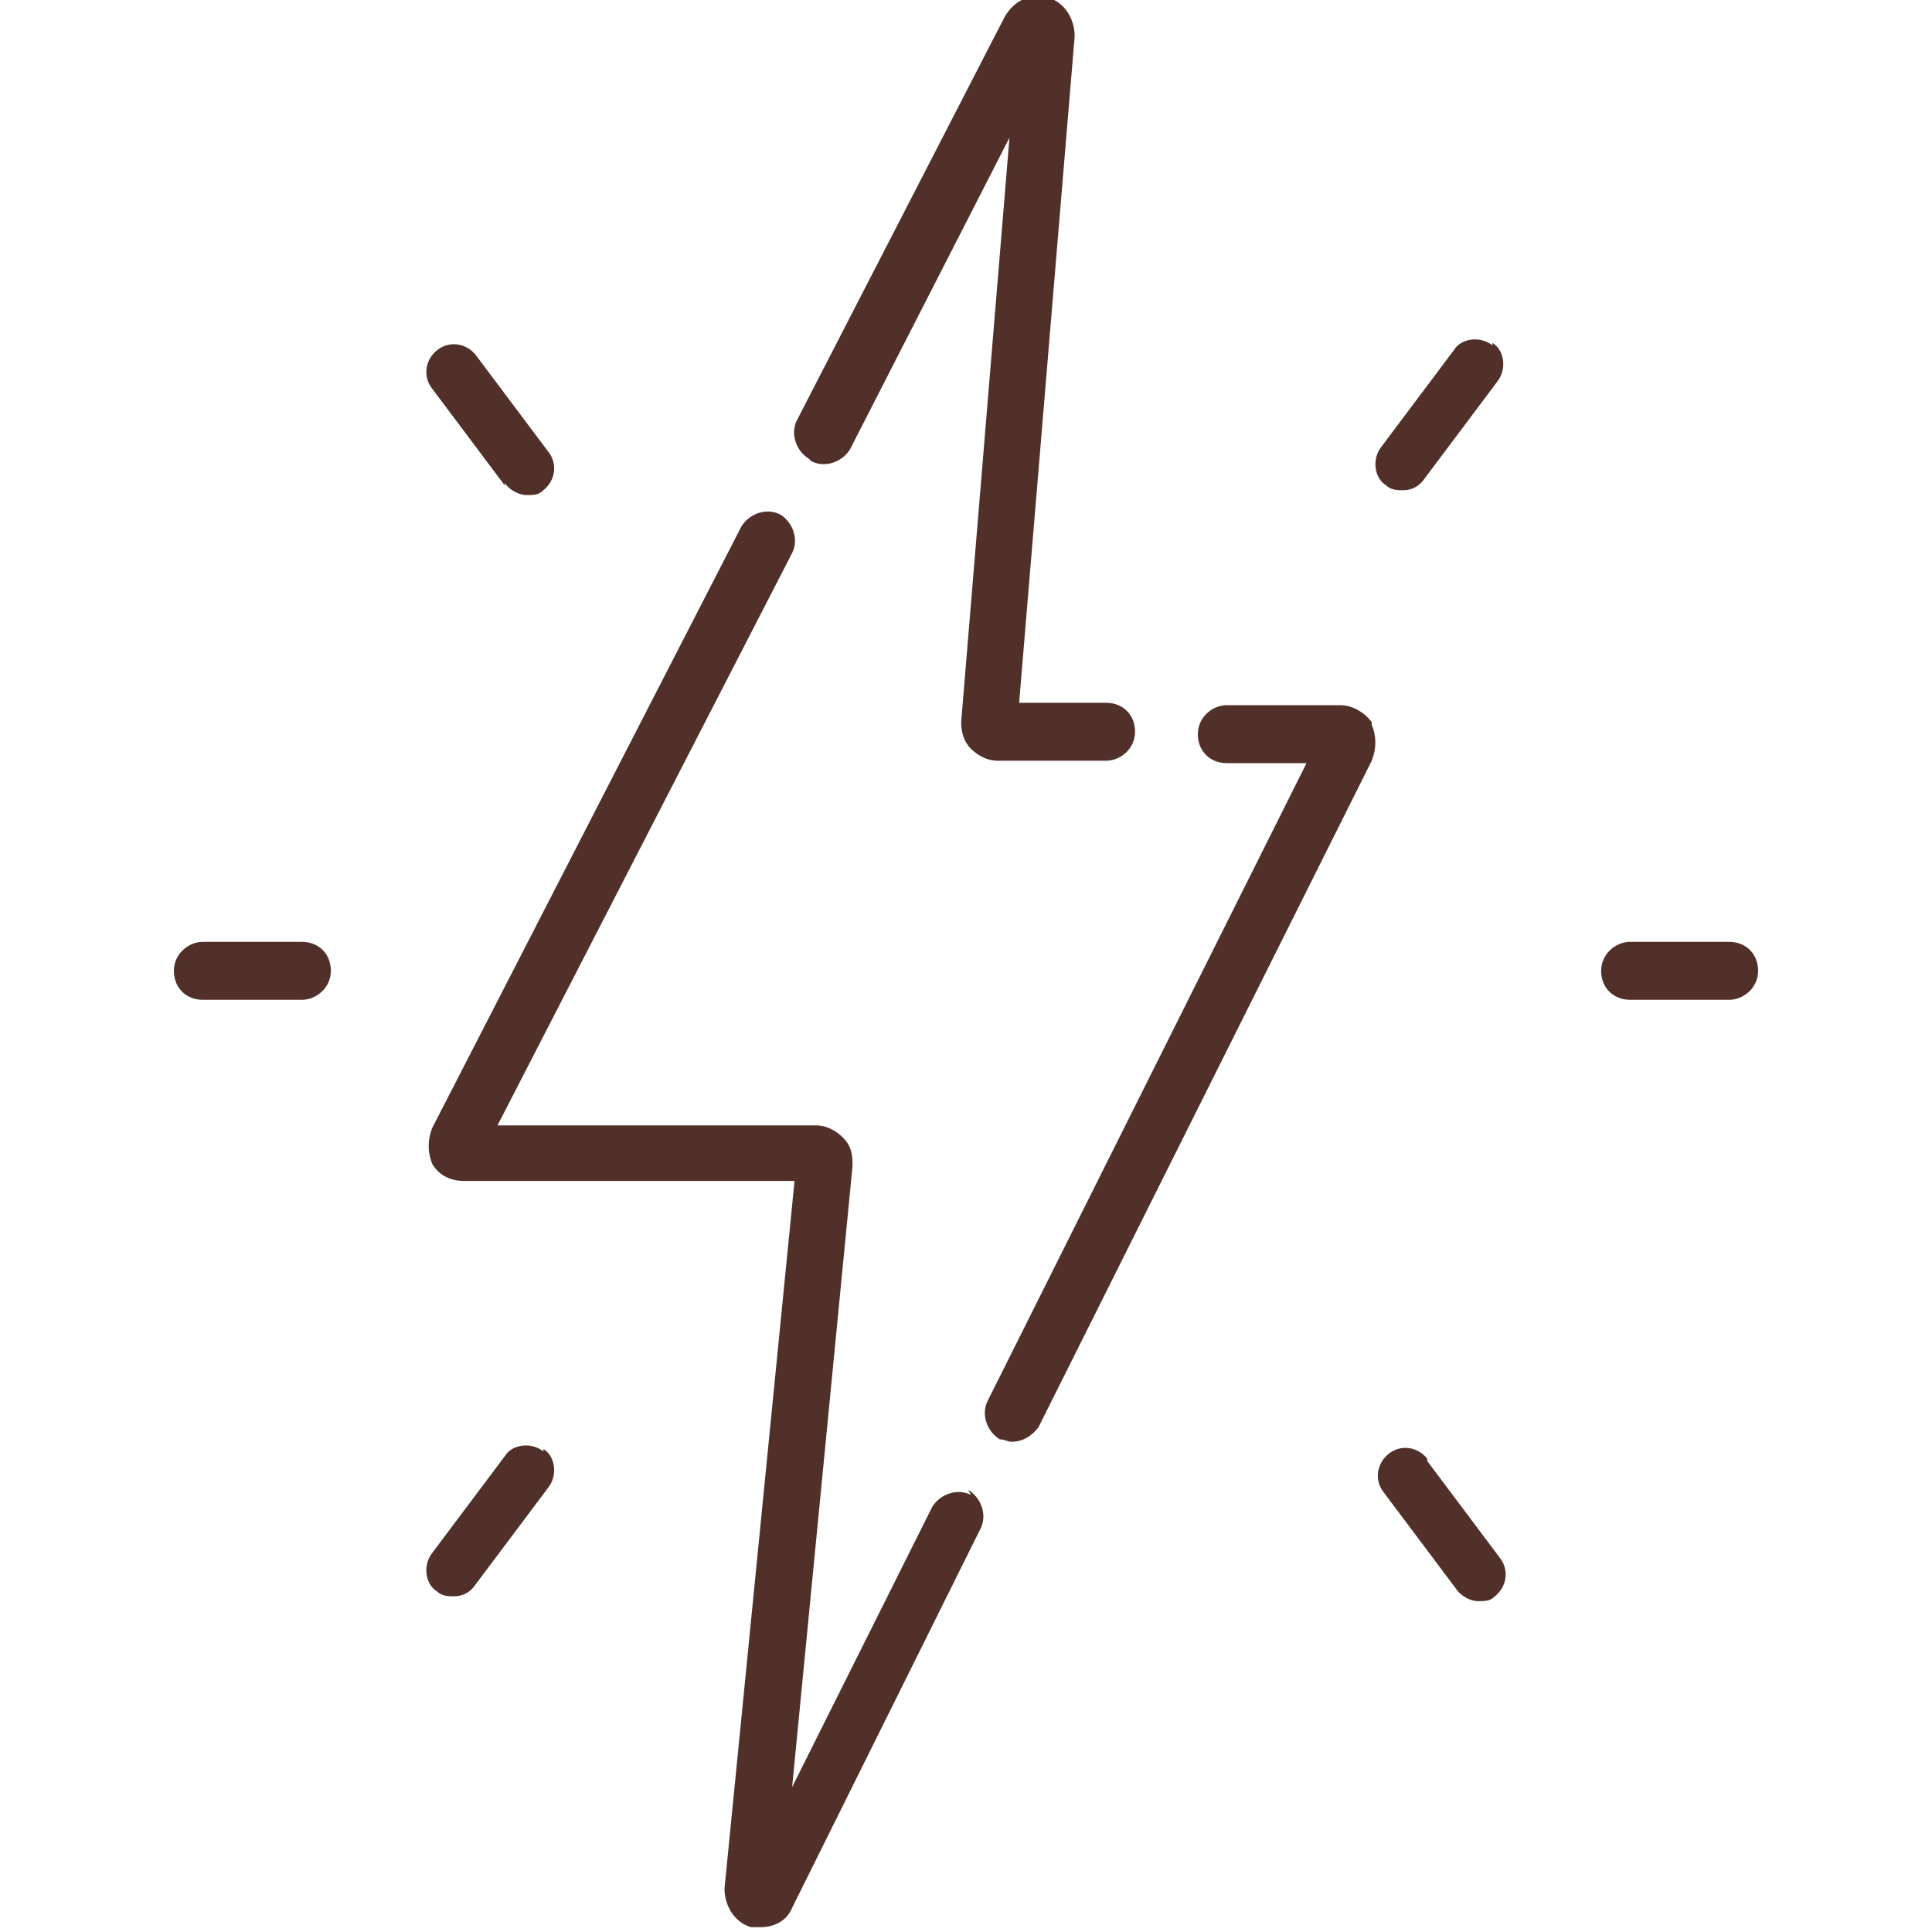 <?xml version="1.0" encoding="utf-8"?>
<svg xmlns="http://www.w3.org/2000/svg" data-name="Camada 1" id="Camada_1" version="1.1" viewBox="0 0 80 80">
  <defs>
    <style>
      .cls-1 {
        fill: #51302a;
      }

      .cls-1, .cls-2 {
        stroke-width: 0px;
      }

      .cls-2 {
        fill: none;
      }

      .cls-3 {
        clip-path: url(#clippath);
      }
    </style>
    <clipPath id="clippath">
      <rect class="cls-2" height="80" width="80" y="0"/>
    </clipPath>
  </defs>
  <g class="cls-3">
    <g data-name="013-energetic 1" id="_013-energetic_1">
      <g id="Group">
        <path class="cls-1" d="M61.8,14.3c-.5-.4-1.3-.3-1.6.2l-3,4c-.4.5-.3,1.3.2,1.6.2.2.5.2.7.2.4,0,.7-.2.9-.5l3-4c.4-.5.3-1.3-.2-1.6Z" id="Vector"/>
        <path class="cls-1" d="M59.1,60.4c-.4-.5-1.1-.6-1.6-.2-.5.4-.6,1.1-.2,1.6l3,4c.2.3.6.5.9.5s.5,0,.7-.2c.5-.4.6-1.1.2-1.6l-3-4Z" data-name="Vector 2" id="Vector_2"/>
        <path class="cls-1" d="M71.6,39h-4.1c-.6,0-1.2.5-1.2,1.2s.5,1.2,1.2,1.2h4.1c.6,0,1.2-.5,1.2-1.2s-.5-1.2-1.2-1.2Z" data-name="Vector 3" id="Vector_3"/>
        <path class="cls-1" d="M20.9,20c.2.3.6.5.9.5s.5,0,.7-.2c.5-.4.6-1.1.2-1.6l-3-4c-.4-.5-1.1-.6-1.6-.2-.5.4-.6,1.1-.2,1.6l3,4Z" data-name="Vector 4" id="Vector_4"/>
        <path class="cls-1" d="M22.5,60.1c-.5-.4-1.3-.3-1.6.2l-3,4c-.4.5-.3,1.3.2,1.6.2.2.5.2.7.2.4,0,.7-.2.9-.5l3-4c.4-.5.3-1.3-.2-1.6Z" data-name="Vector 5" id="Vector_5"/>
        <path class="cls-1" d="M12.5,39h-4.1c-.6,0-1.2.5-1.2,1.2s.5,1.2,1.2,1.2h4.1c.6,0,1.2-.5,1.2-1.2s-.5-1.2-1.2-1.2Z" data-name="Vector 6" id="Vector_6"/>
        <path class="cls-1" d="M40.2,61.9c-.6-.3-1.3,0-1.6.5l-5.8,11.6,2.5-25.7c0-.4,0-.8-.4-1.2-.3-.3-.7-.5-1.1-.5h-13.2l12.2-23.7c.3-.6,0-1.3-.5-1.6-.6-.3-1.3,0-1.6.5l-12.8,24.9c-.2.5-.2,1,0,1.5.3.5.8.7,1.3.7h13.7l-2.9,29.3c0,.7.4,1.4,1.1,1.6.1,0,.3,0,.4,0,.6,0,1.1-.3,1.3-.8l7.8-15.7c.3-.6,0-1.3-.5-1.6Z" data-name="Vector 7" id="Vector_7"/>
        <path class="cls-1" d="M33.6,19.1c.6.3,1.3,0,1.6-.5l6.6-12.9-2,24.2c0,.4.1.8.4,1.1.3.3.7.5,1.1.5h4.5c.6,0,1.2-.5,1.2-1.2s-.5-1.2-1.2-1.2h-3.6l2.3-27.6c0-.7-.4-1.4-1.1-1.6-.7-.2-1.4.1-1.8.8l-8.6,16.7c-.3.6,0,1.3.5,1.6Z" data-name="Vector 8" id="Vector_8"/>
        <path class="cls-1" d="M56.8,29.9c-.3-.4-.8-.7-1.3-.7h-4.7c-.6,0-1.2.5-1.2,1.2s.5,1.2,1.2,1.2h3.3l-13.2,26.4c-.3.6,0,1.3.5,1.6.2,0,.3.1.5.1.4,0,.8-.2,1.1-.6l13.8-27.6c.2-.5.2-1,0-1.5Z" data-name="Vector 9" id="Vector_9"/>
      </g>
    </g>
  </g>
</svg>